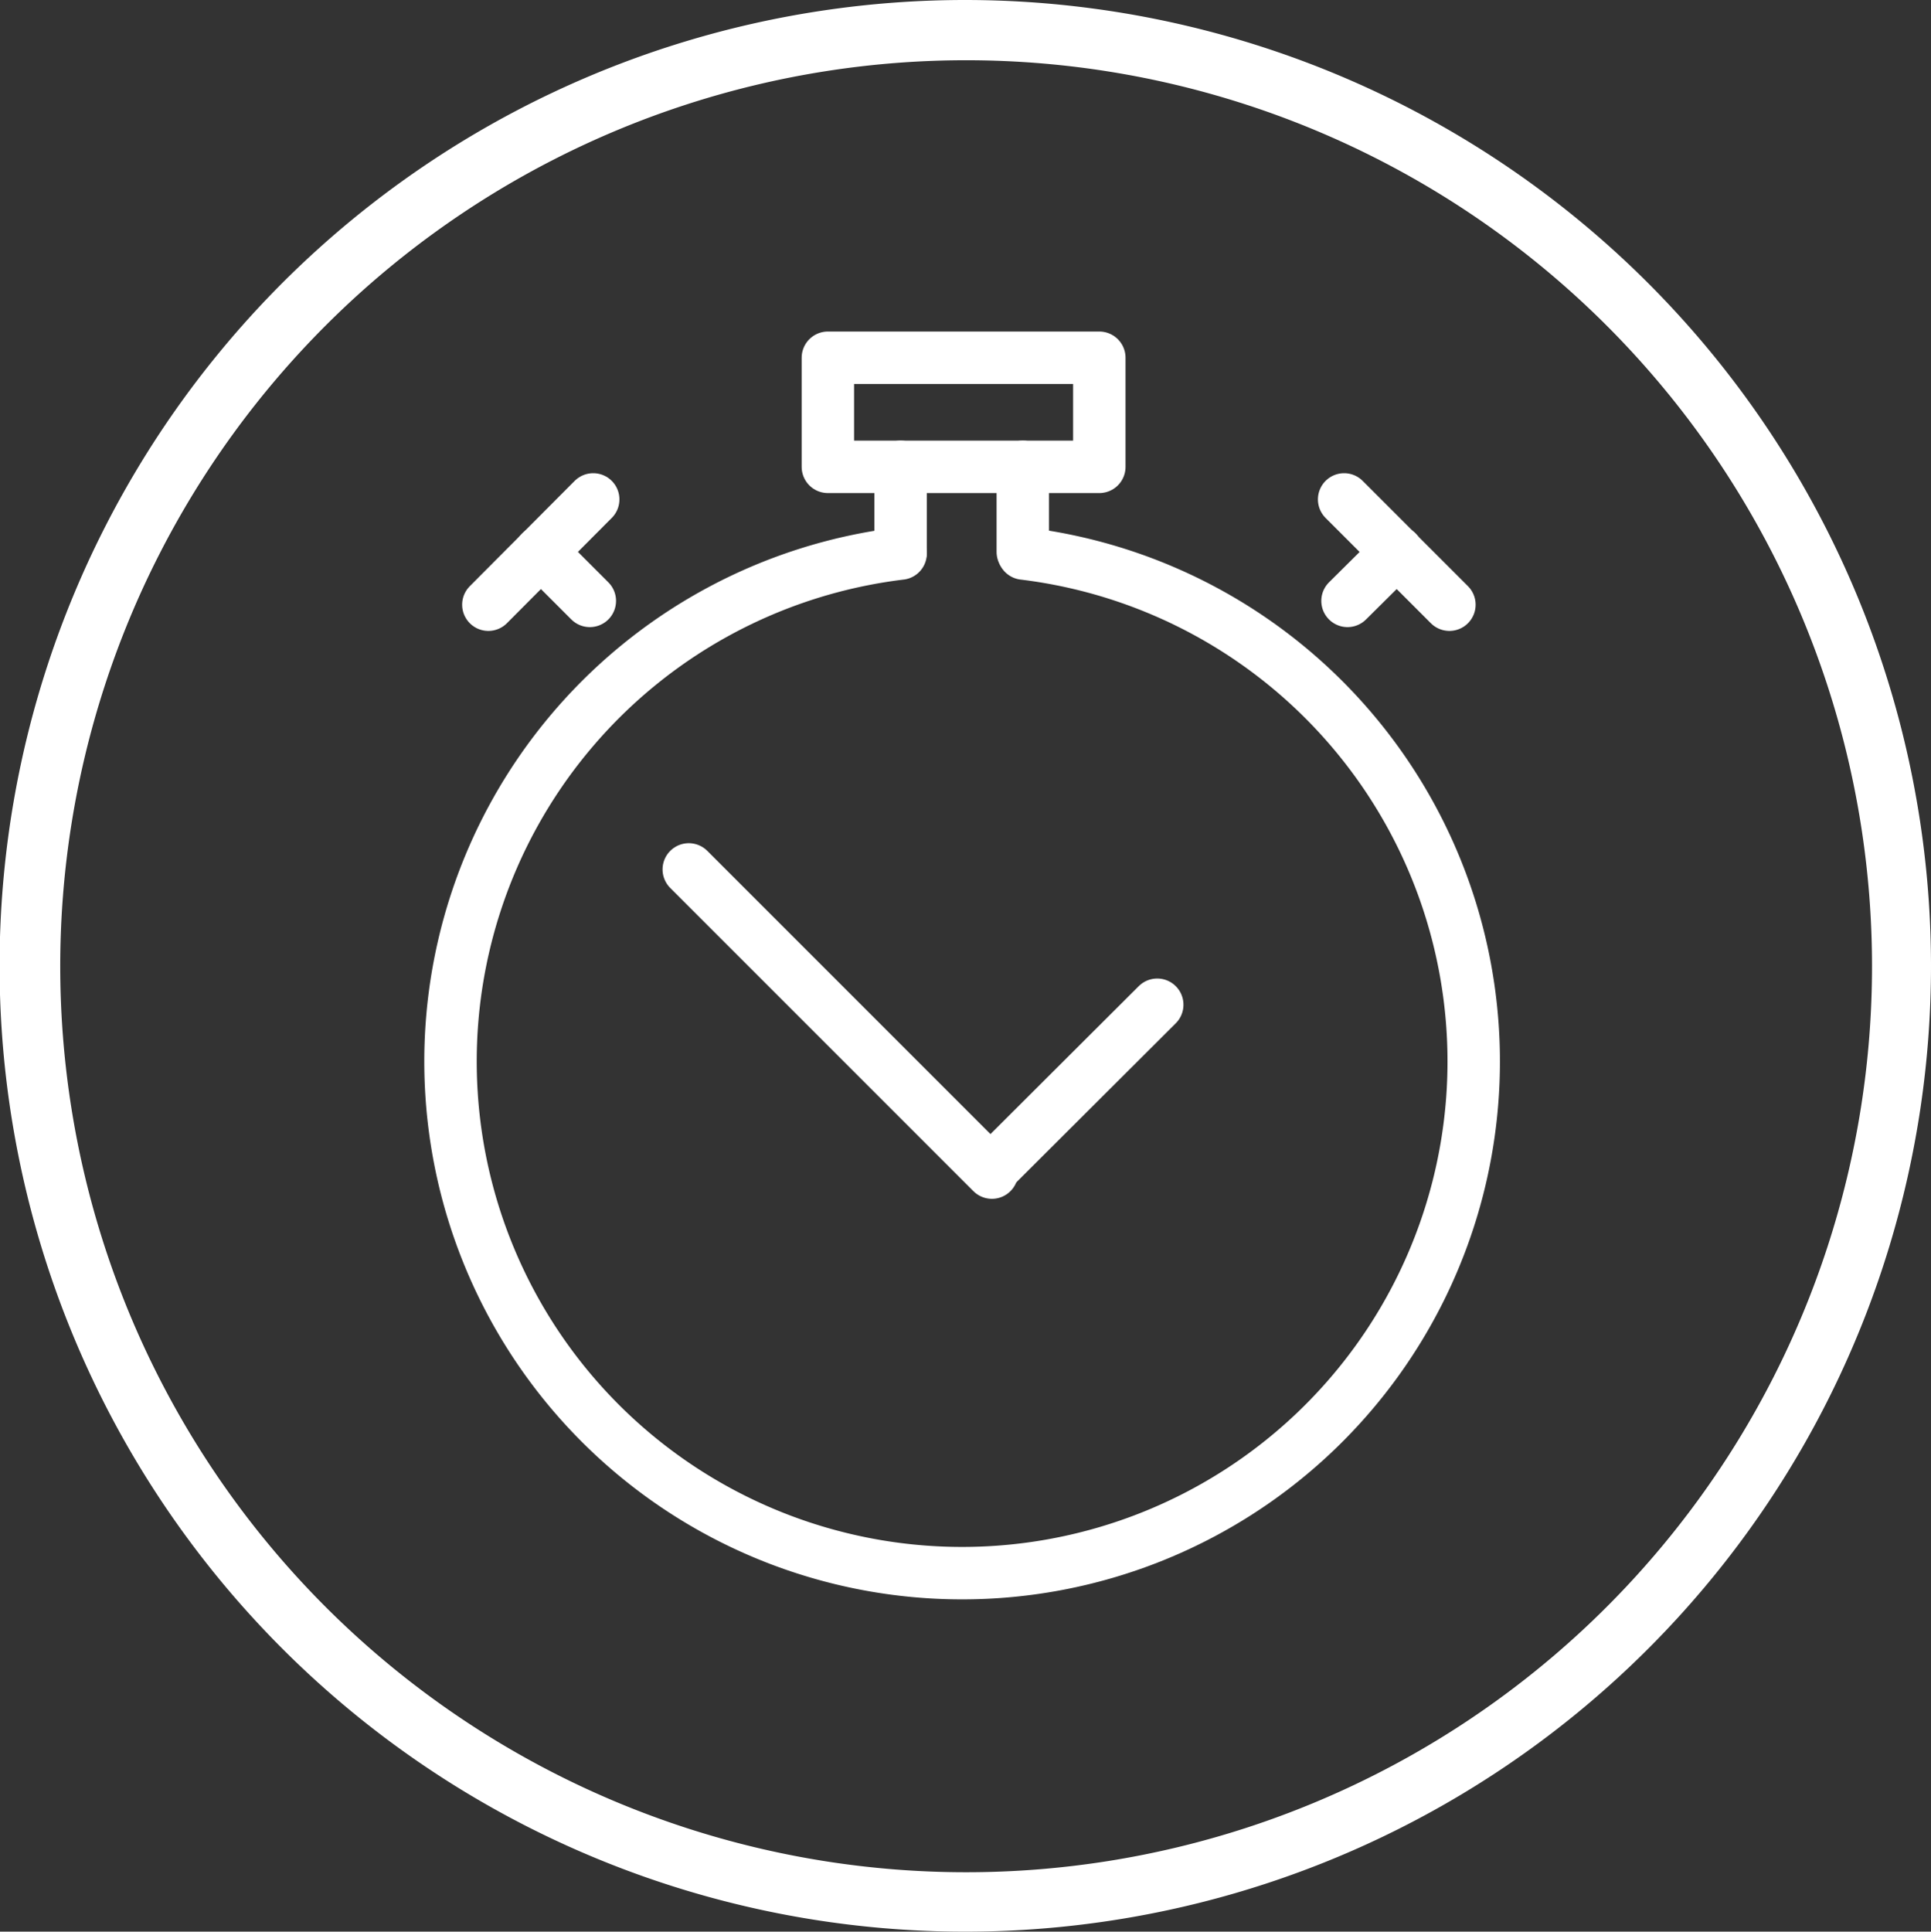 <svg xmlns="http://www.w3.org/2000/svg" viewBox="0 0 45.67 45.68"><rect x="0" y="0" width="45.67" height="45.68" fill="#333333" stroke="none"/><defs><style>.cls-1{fill:#fff;}.cls-2{fill:none;stroke:#fff;stroke-linecap:round;stroke-linejoin:round;stroke-width:1.24px;}</style></defs><title>clock-with-circle</title><g id="Layer_2" data-name="Layer 2"><g id="Graphic_Photo" data-name="Graphic &amp; Photo"><path class="cls-1" d="M22.84,0A22.84,22.84,0,1,0,45.67,22.84,22.85,22.85,0,0,0,22.84,0ZM38,38A21.41,21.41,0,1,1,7.7,7.7,21.41,21.41,0,0,1,38,38Z"/><line class="cls-2" x1="11.55" y1="14.3" x2="14.03" y2="11.81"/><line class="cls-2" x1="12.79" y1="13.05" x2="13.95" y2="14.21"/><line class="cls-2" x1="34.28" y1="14.3" x2="31.79" y2="11.81"/><line class="cls-2" x1="33.04" y1="13.05" x2="31.87" y2="14.21"/><rect class="cls-2" x="19.58" y="8.46" width="6.42" height="2.58"/><line class="cls-2" x1="21.3" y1="11.04" x2="21.3" y2="13.05"/><line class="cls-2" x1="24.19" y1="11.04" x2="24.19" y2="13.05"/><path class="cls-2" d="M24.21,13.09a12.1,12.1,0,1,1-2.91,0"/><path class="cls-2" d="M24.21,13.69"/><path class="cls-2" d="M21.3,13.71"/><line class="cls-2" x1="16.29" y1="20.56" x2="23.46" y2="27.73"/><line class="cls-2" x1="27.37" y1="23.76" x2="23.5" y2="27.62"/></g></g></svg>